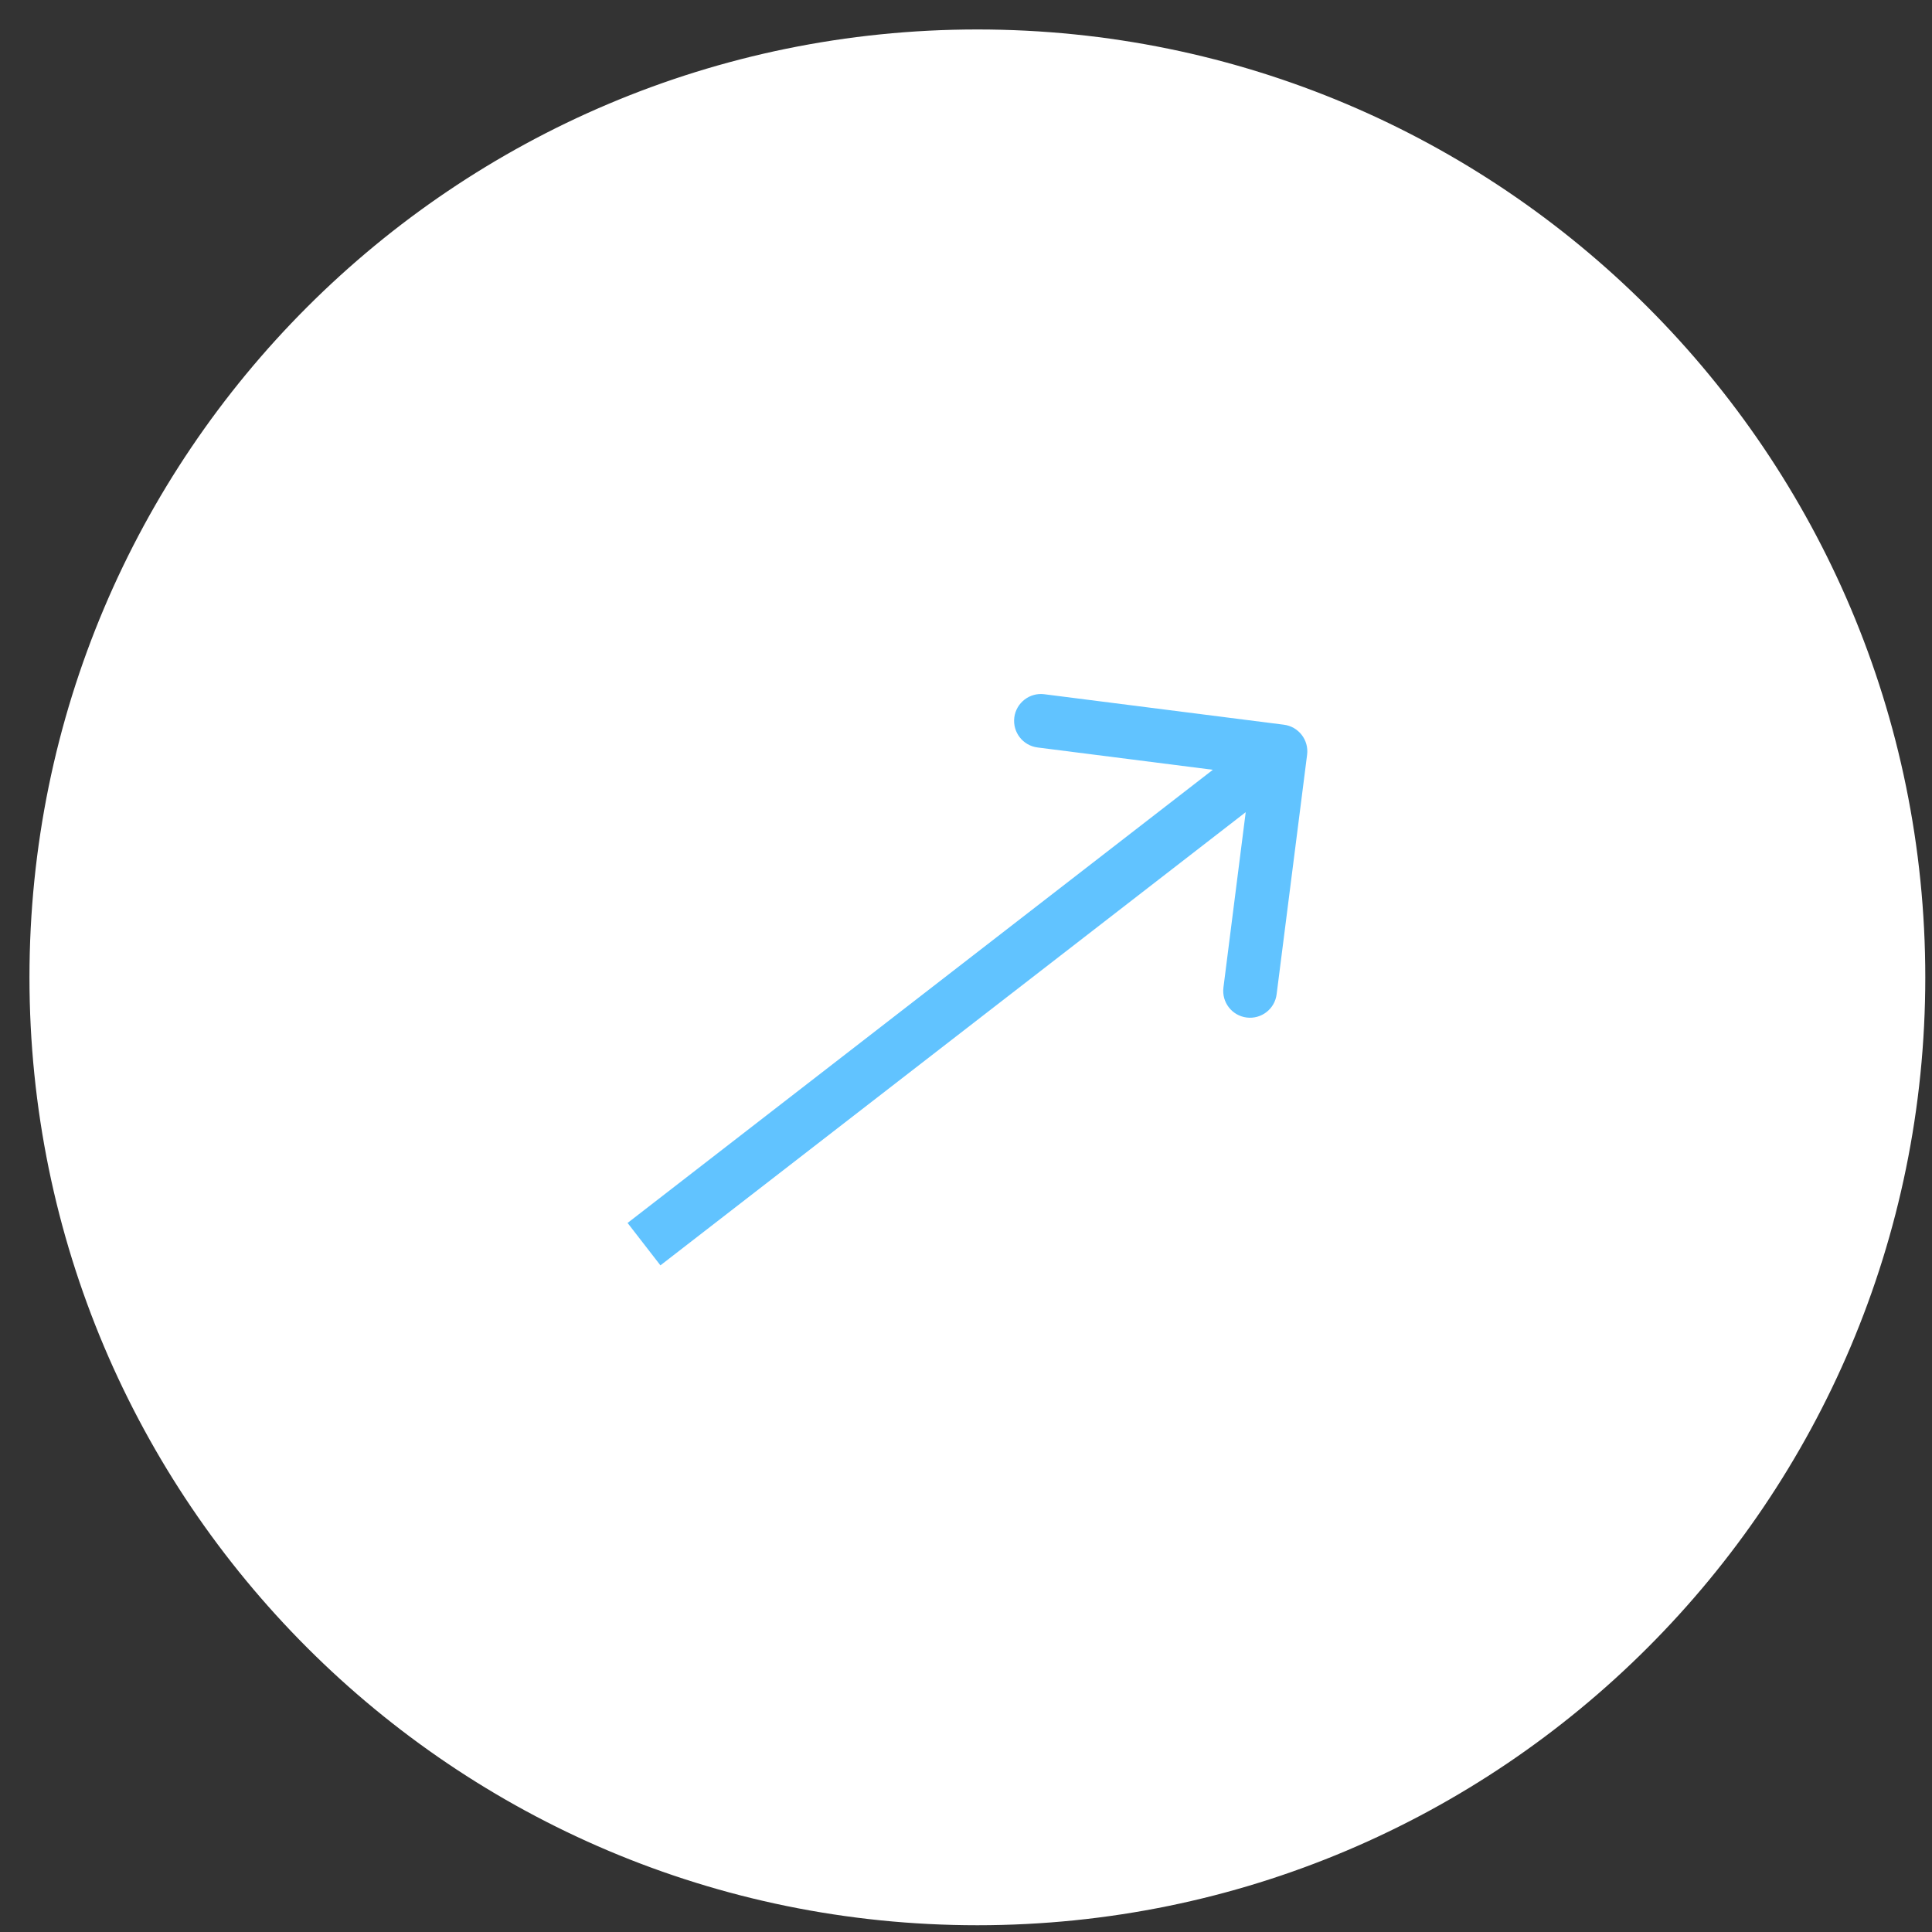 <?xml version="1.0" encoding="UTF-8"?>
<svg xmlns="http://www.w3.org/2000/svg" width="36" height="36" viewBox="0 0 36 36" fill="none">
  <rect x="0" y="0" width="36" height="36" fill="#333333" stroke="none"/>
  <path fill-rule="evenodd" clip-rule="evenodd" d="M18.212 1C27.718 1 35.424 8.706 35.424 18.212C35.424 27.718 27.718 35.423 18.212 35.423C8.706 35.423 1 27.718 1 18.212C1 8.706 8.706 1 18.212 1Z" fill="white" stroke="white" stroke-width="0.902" stroke-miterlimit="16"></path>
  <path d="M24.356 14.063C24.391 13.789 24.197 13.539 23.924 13.504L19.459 12.936C19.186 12.901 18.935 13.095 18.9 13.369C18.866 13.643 19.059 13.893 19.333 13.928L23.301 14.433L22.797 18.401C22.762 18.675 22.955 18.925 23.229 18.96C23.503 18.995 23.754 18.801 23.788 18.527L24.356 14.063ZM12.306 23.578L24.166 14.395L23.554 13.605L11.694 22.788L12.306 23.578Z" fill="#61C3FF"></path>
</svg>
